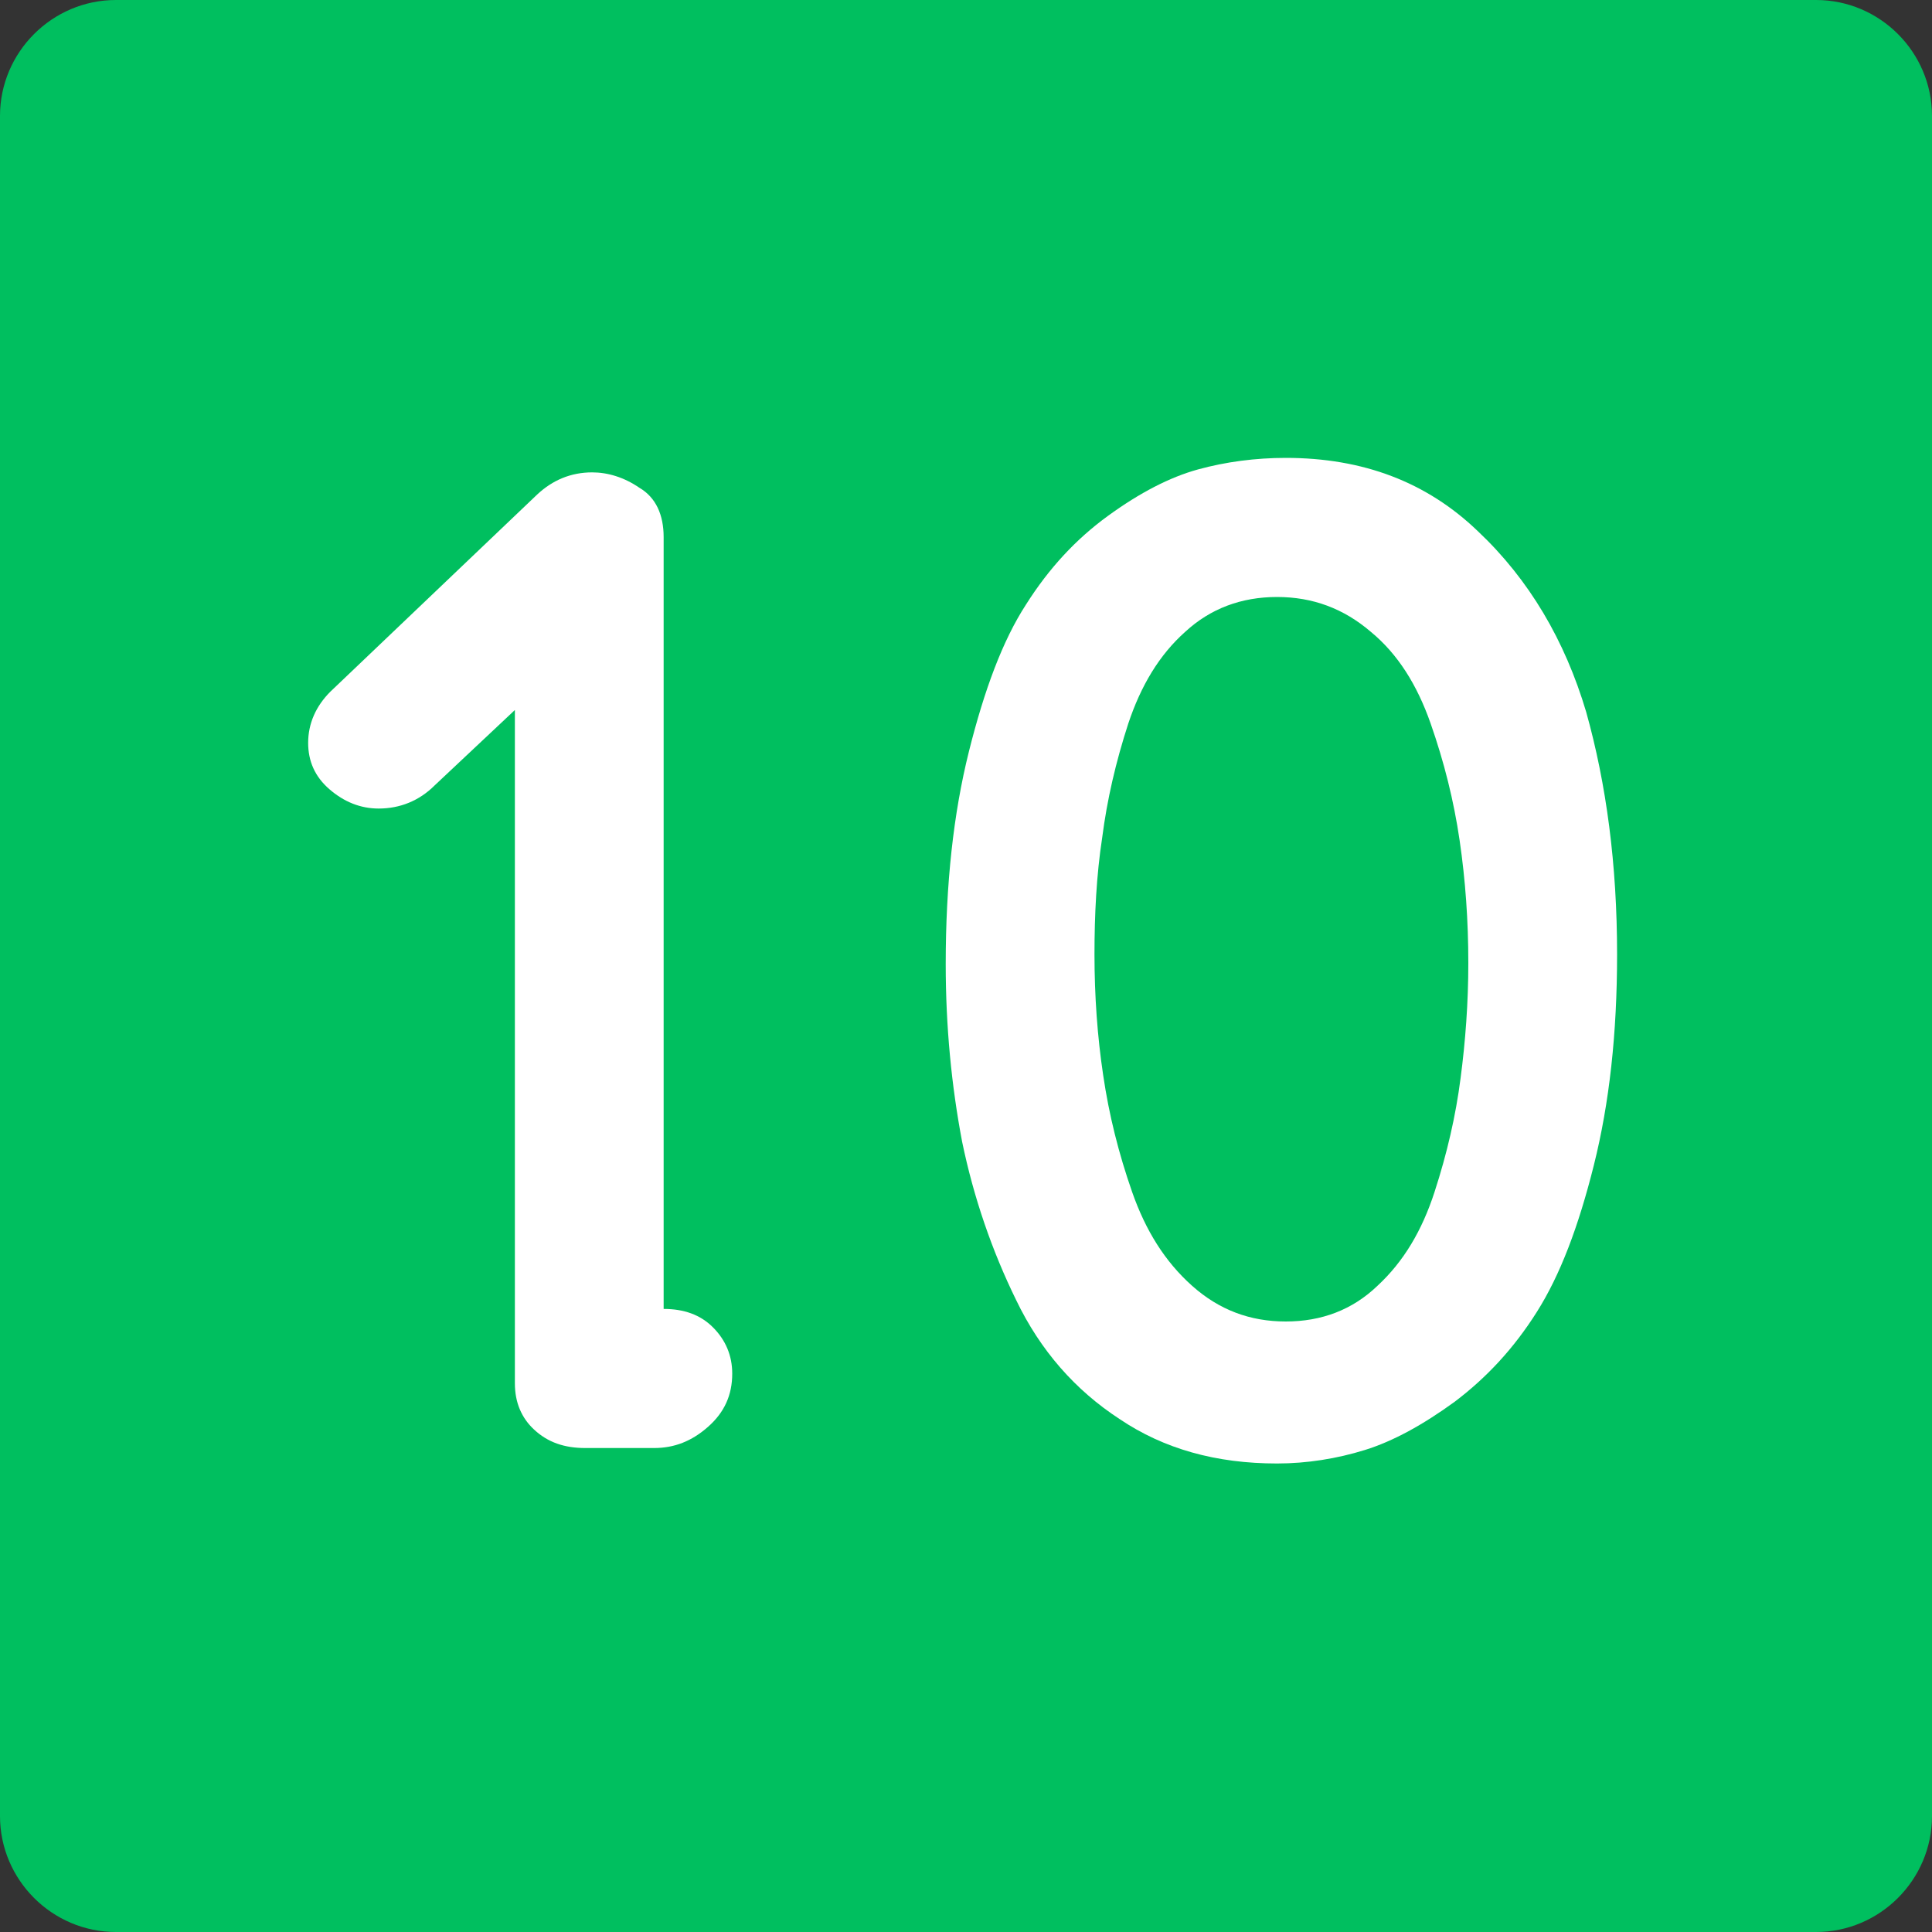 <?xml version="1.0" encoding="UTF-8"?> <!-- Generator: Adobe Illustrator 24.0.0, SVG Export Plug-In . SVG Version: 6.00 Build 0) --> <svg xmlns="http://www.w3.org/2000/svg" xmlns:xlink="http://www.w3.org/1999/xlink" id="Слой_1" x="0px" y="0px" viewBox="0 0 200 200" style="enable-background:new 0 0 200 200;" xml:space="preserve"><rect x="0" y="0" width="200" height="200" fill="#333333" stroke="none"/> <style type="text/css"> .st0{fill:#FFFFFF;} .st1{fill:#00BF5F;stroke:#00BF5F;stroke-miterlimit:10;} .st2{fill:#004613;} .st3{fill:#00BF5F;} .st4{fill:none;stroke:#00BF5F;stroke-width:5.669;stroke-miterlimit:10;} .st5{fill:#FED2BE;} .st6{fill:#C6CBFD;} .st7{fill:#004613;stroke:#004613;stroke-width:0.709;stroke-miterlimit:10;} .st8{fill:#2CA3AB;} </style> <path class="st3" d="M188,200H12c-6.6,0-12-5.4-12-12V12C0,5.4,5.4,0,12,0h176c6.6,0,12,5.4,12,12v176C200,194.6,194.6,200,188,200z "></path> <g> <path class="st0" d="M31.9,76.9c0-2,0.8-3.8,2.3-5.3l21.4-20.4c1.6-1.5,3.5-2.3,5.7-2.3c1.6,0,3.3,0.5,4.9,1.6 c1.7,1,2.5,2.8,2.5,5.1v79.9c2.1,0,3.8,0.6,5.1,1.9c1.3,1.3,2,2.9,2,4.8c0,2.2-0.8,4-2.5,5.5c-1.7,1.5-3.5,2.2-5.6,2.2h-7.1 c-2.2,0-3.9-0.6-5.3-1.9c-1.3-1.2-2-2.8-2-4.8V73.5L45,81.3c-1.6,1.6-3.6,2.4-5.8,2.4c-1.9,0-3.6-0.7-5.1-2 C32.6,80.4,31.9,78.8,31.9,76.9z"></path> <path class="st0" d="M97.9,99.8c0-8.3,0.8-15.6,2.4-22c1.6-6.4,3.5-11.5,5.9-15.2c2.4-3.8,5.2-6.8,8.5-9.2c3.3-2.4,6.4-4,9.3-4.8 c2.9-0.8,6-1.2,9.1-1.2c8,0,14.6,2.5,19.9,7.6c5.3,5,9,11.3,11.2,18.7c2.1,7.5,3.2,15.8,3.2,25.1c0,8.2-0.8,15.4-2.4,21.8 c-1.6,6.4-3.5,11.4-5.9,15.2c-2.4,3.8-5.2,6.8-8.5,9.3c-3.3,2.4-6.4,4.1-9.3,5c-2.9,0.9-6,1.4-9.1,1.4c-6.3,0-11.7-1.5-16.3-4.6 c-4.6-3-8.2-7.1-10.7-12.3c-2.5-5.1-4.4-10.6-5.6-16.4C98.5,112.4,97.9,106.3,97.9,99.8z M113.3,98.8c0,4.3,0.3,8.5,0.9,12.5 c0.6,4.1,1.6,8.1,3,12.1c1.4,4,3.4,7.2,6.2,9.7c2.8,2.5,6,3.7,9.7,3.7c3.7,0,6.9-1.2,9.5-3.7c2.7-2.5,4.6-5.7,5.9-9.7 c1.3-4,2.2-7.9,2.7-11.8c0.5-3.8,0.8-7.8,0.8-11.9c0-4.4-0.3-8.6-0.9-12.7c-0.6-4.1-1.6-8.1-3-12.1c-1.4-4-3.4-7.2-6.2-9.5 c-2.8-2.4-6-3.6-9.7-3.6c-3.7,0-6.9,1.2-9.5,3.6c-2.7,2.4-4.6,5.6-5.9,9.5c-1.3,4-2.2,7.9-2.7,11.8 C113.5,90.6,113.3,94.7,113.3,98.8z"></path> </g> </svg> 
